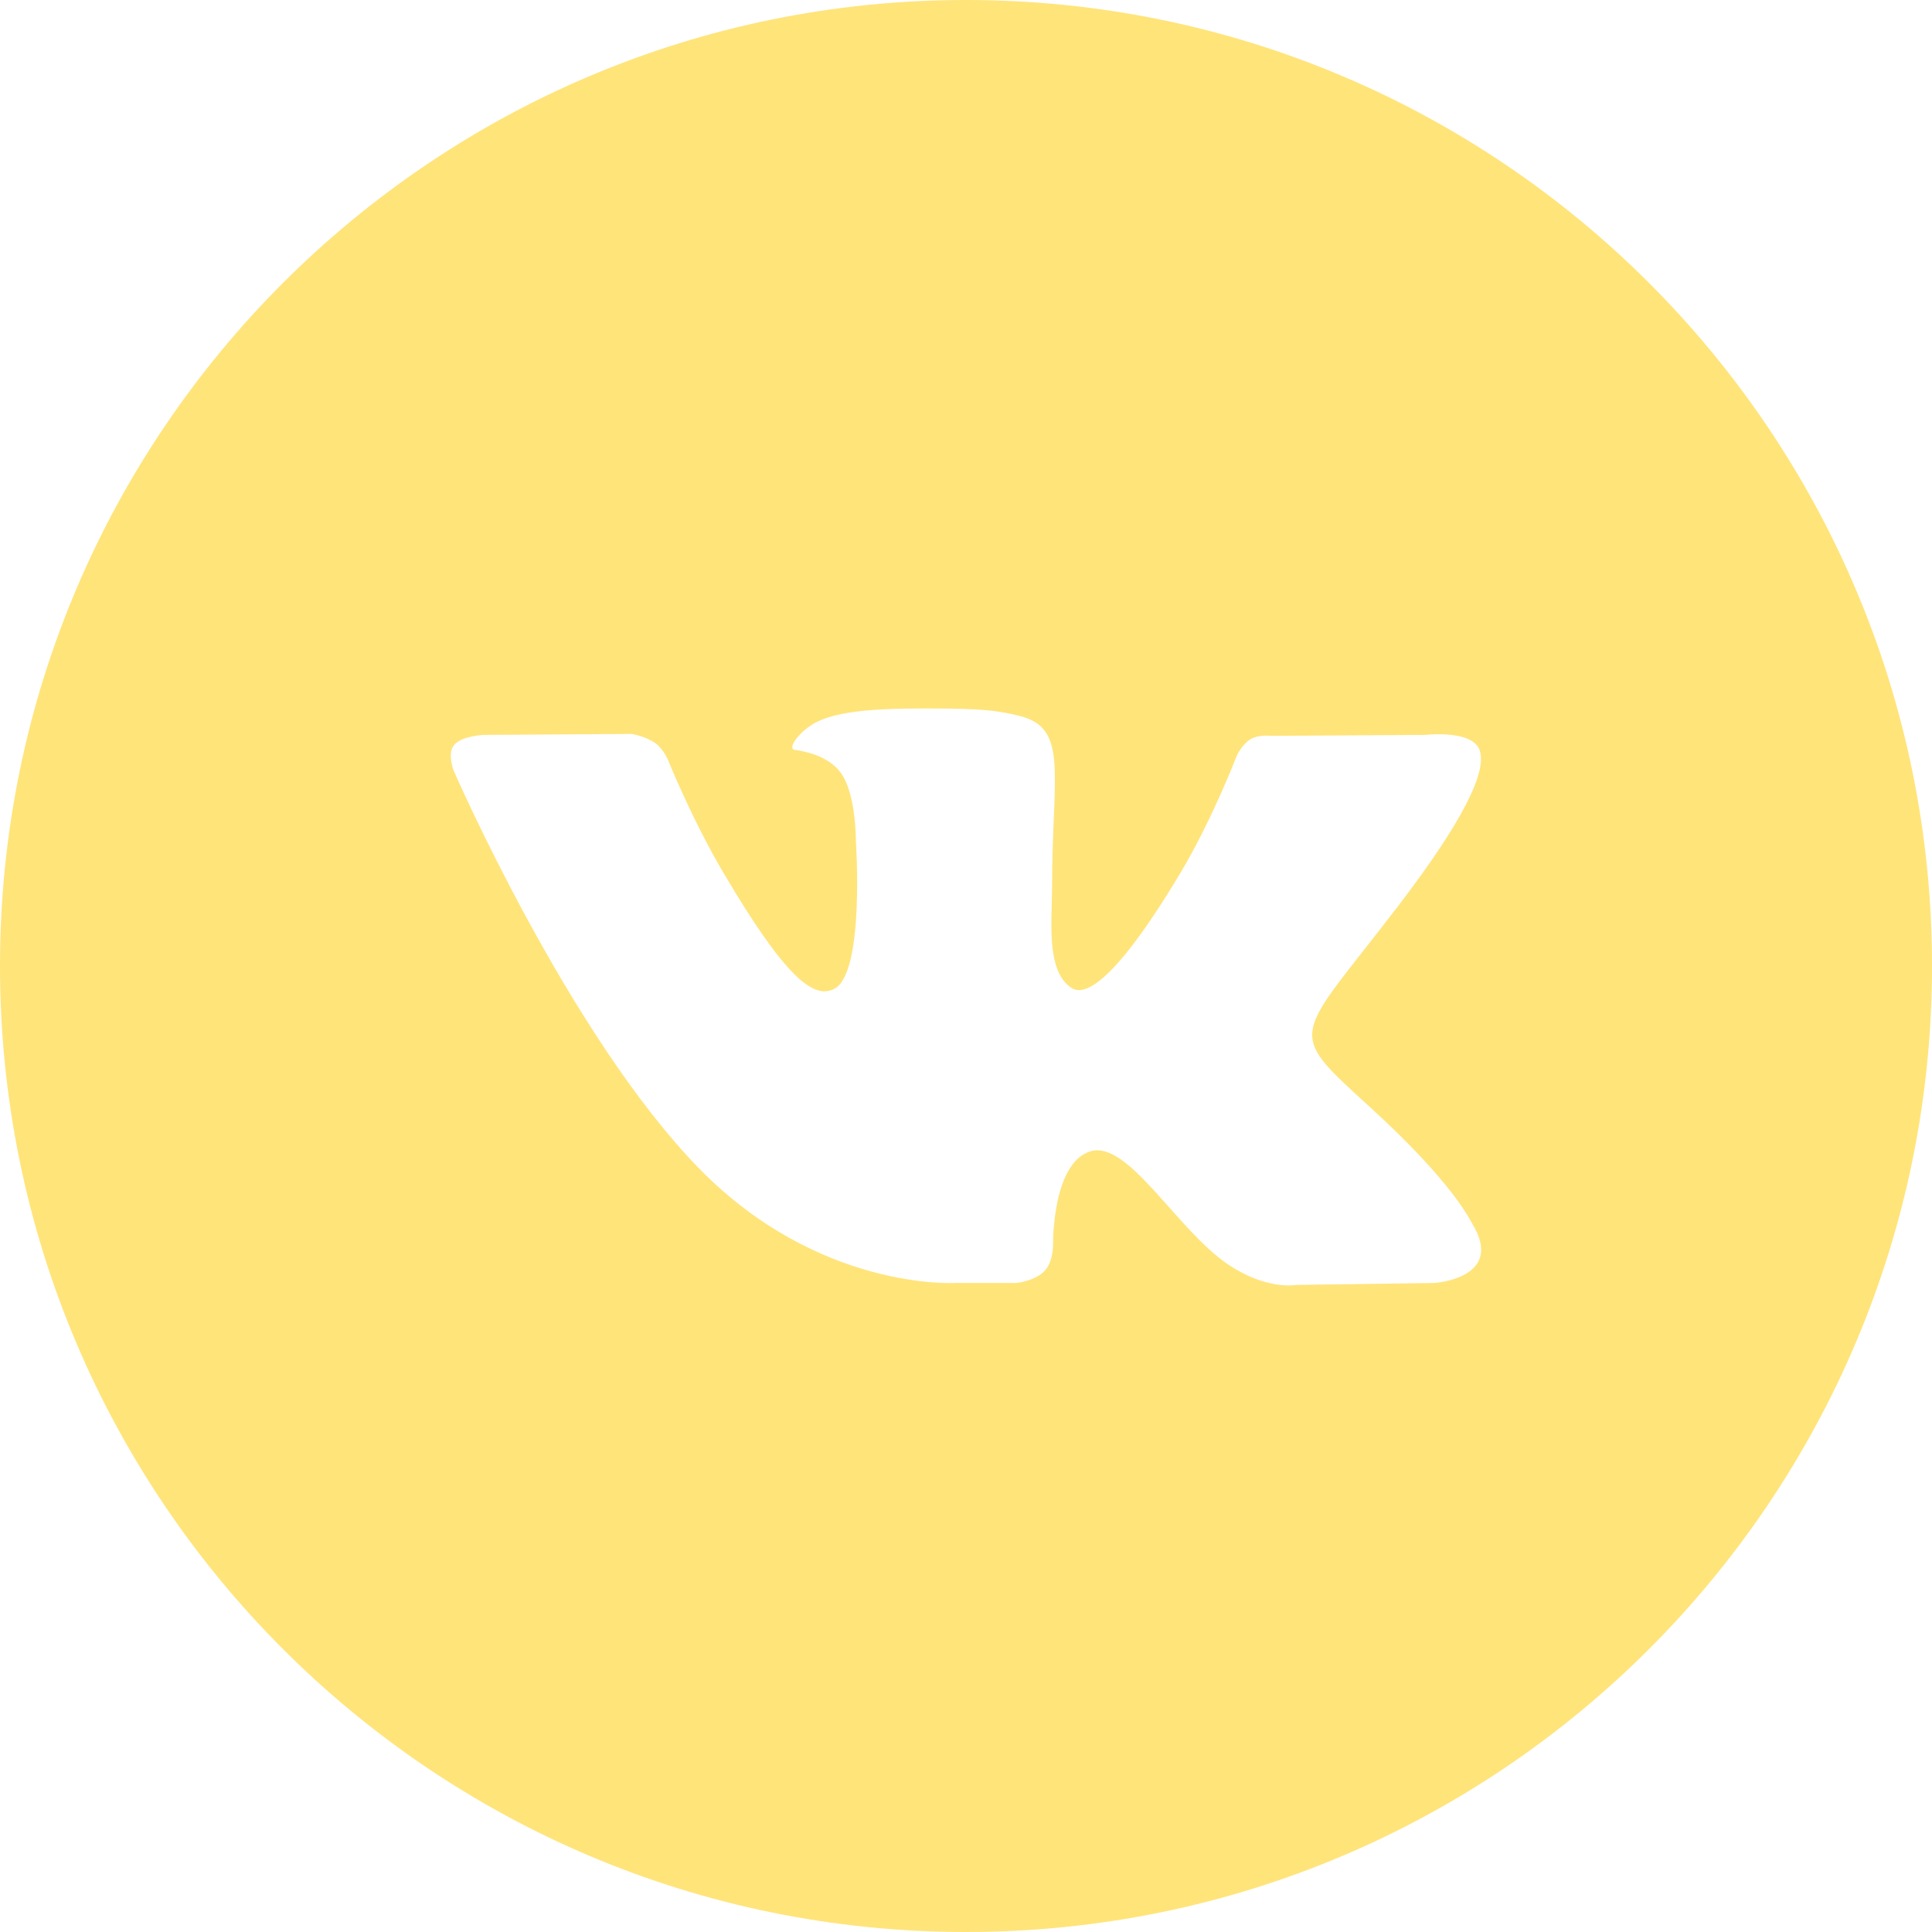 <?xml version="1.0" encoding="UTF-8"?> <svg xmlns="http://www.w3.org/2000/svg" width="16" height="16" viewBox="0 0 16 16" fill="none"><path d="M8 0C12.418 0 16 3.582 16 8C16 12.418 12.418 16 8 16C3.582 16 0 12.418 0 8C1.28851e-07 3.582 3.582 1.28855e-07 8 0ZM7.837 5.868C7.379 5.864 6.992 5.87 6.772 5.975C6.626 6.045 6.513 6.201 6.582 6.21C6.667 6.221 6.859 6.261 6.961 6.397C7.091 6.572 7.088 6.96 7.088 6.967C7.088 6.967 7.163 8.054 6.911 8.188C6.738 8.281 6.501 8.092 5.991 7.228C5.73 6.785 5.533 6.296 5.533 6.296C5.53 6.289 5.493 6.202 5.428 6.155C5.346 6.096 5.23 6.078 5.23 6.078L4.012 6.086C4.012 6.086 3.828 6.091 3.761 6.169C3.701 6.238 3.757 6.382 3.757 6.382C3.765 6.4 4.715 8.578 5.792 9.679C6.775 10.683 7.889 10.626 7.908 10.625H8.419C8.429 10.624 8.575 10.606 8.651 10.525C8.722 10.451 8.721 10.312 8.721 10.306C8.721 10.306 8.712 9.634 9.029 9.535C9.342 9.438 9.744 10.184 10.171 10.472C10.492 10.688 10.736 10.641 10.737 10.641L11.877 10.625C11.877 10.625 12.473 10.589 12.19 10.129C12.166 10.09 12.024 9.787 11.344 9.167C10.629 8.516 10.725 8.621 11.585 7.495C12.109 6.809 12.319 6.39 12.253 6.211C12.191 6.043 11.816 6.085 11.806 6.086L10.523 6.094C10.523 6.094 10.427 6.081 10.356 6.122C10.29 6.161 10.246 6.25 10.243 6.257C10.243 6.257 10.04 6.788 9.77 7.239C9.198 8.191 8.969 8.242 8.876 8.183C8.659 8.044 8.713 7.629 8.713 7.334C8.713 6.411 8.856 6.026 8.436 5.927C8.296 5.894 8.194 5.872 7.837 5.868Z" fill="#FFE47A"></path></svg> 